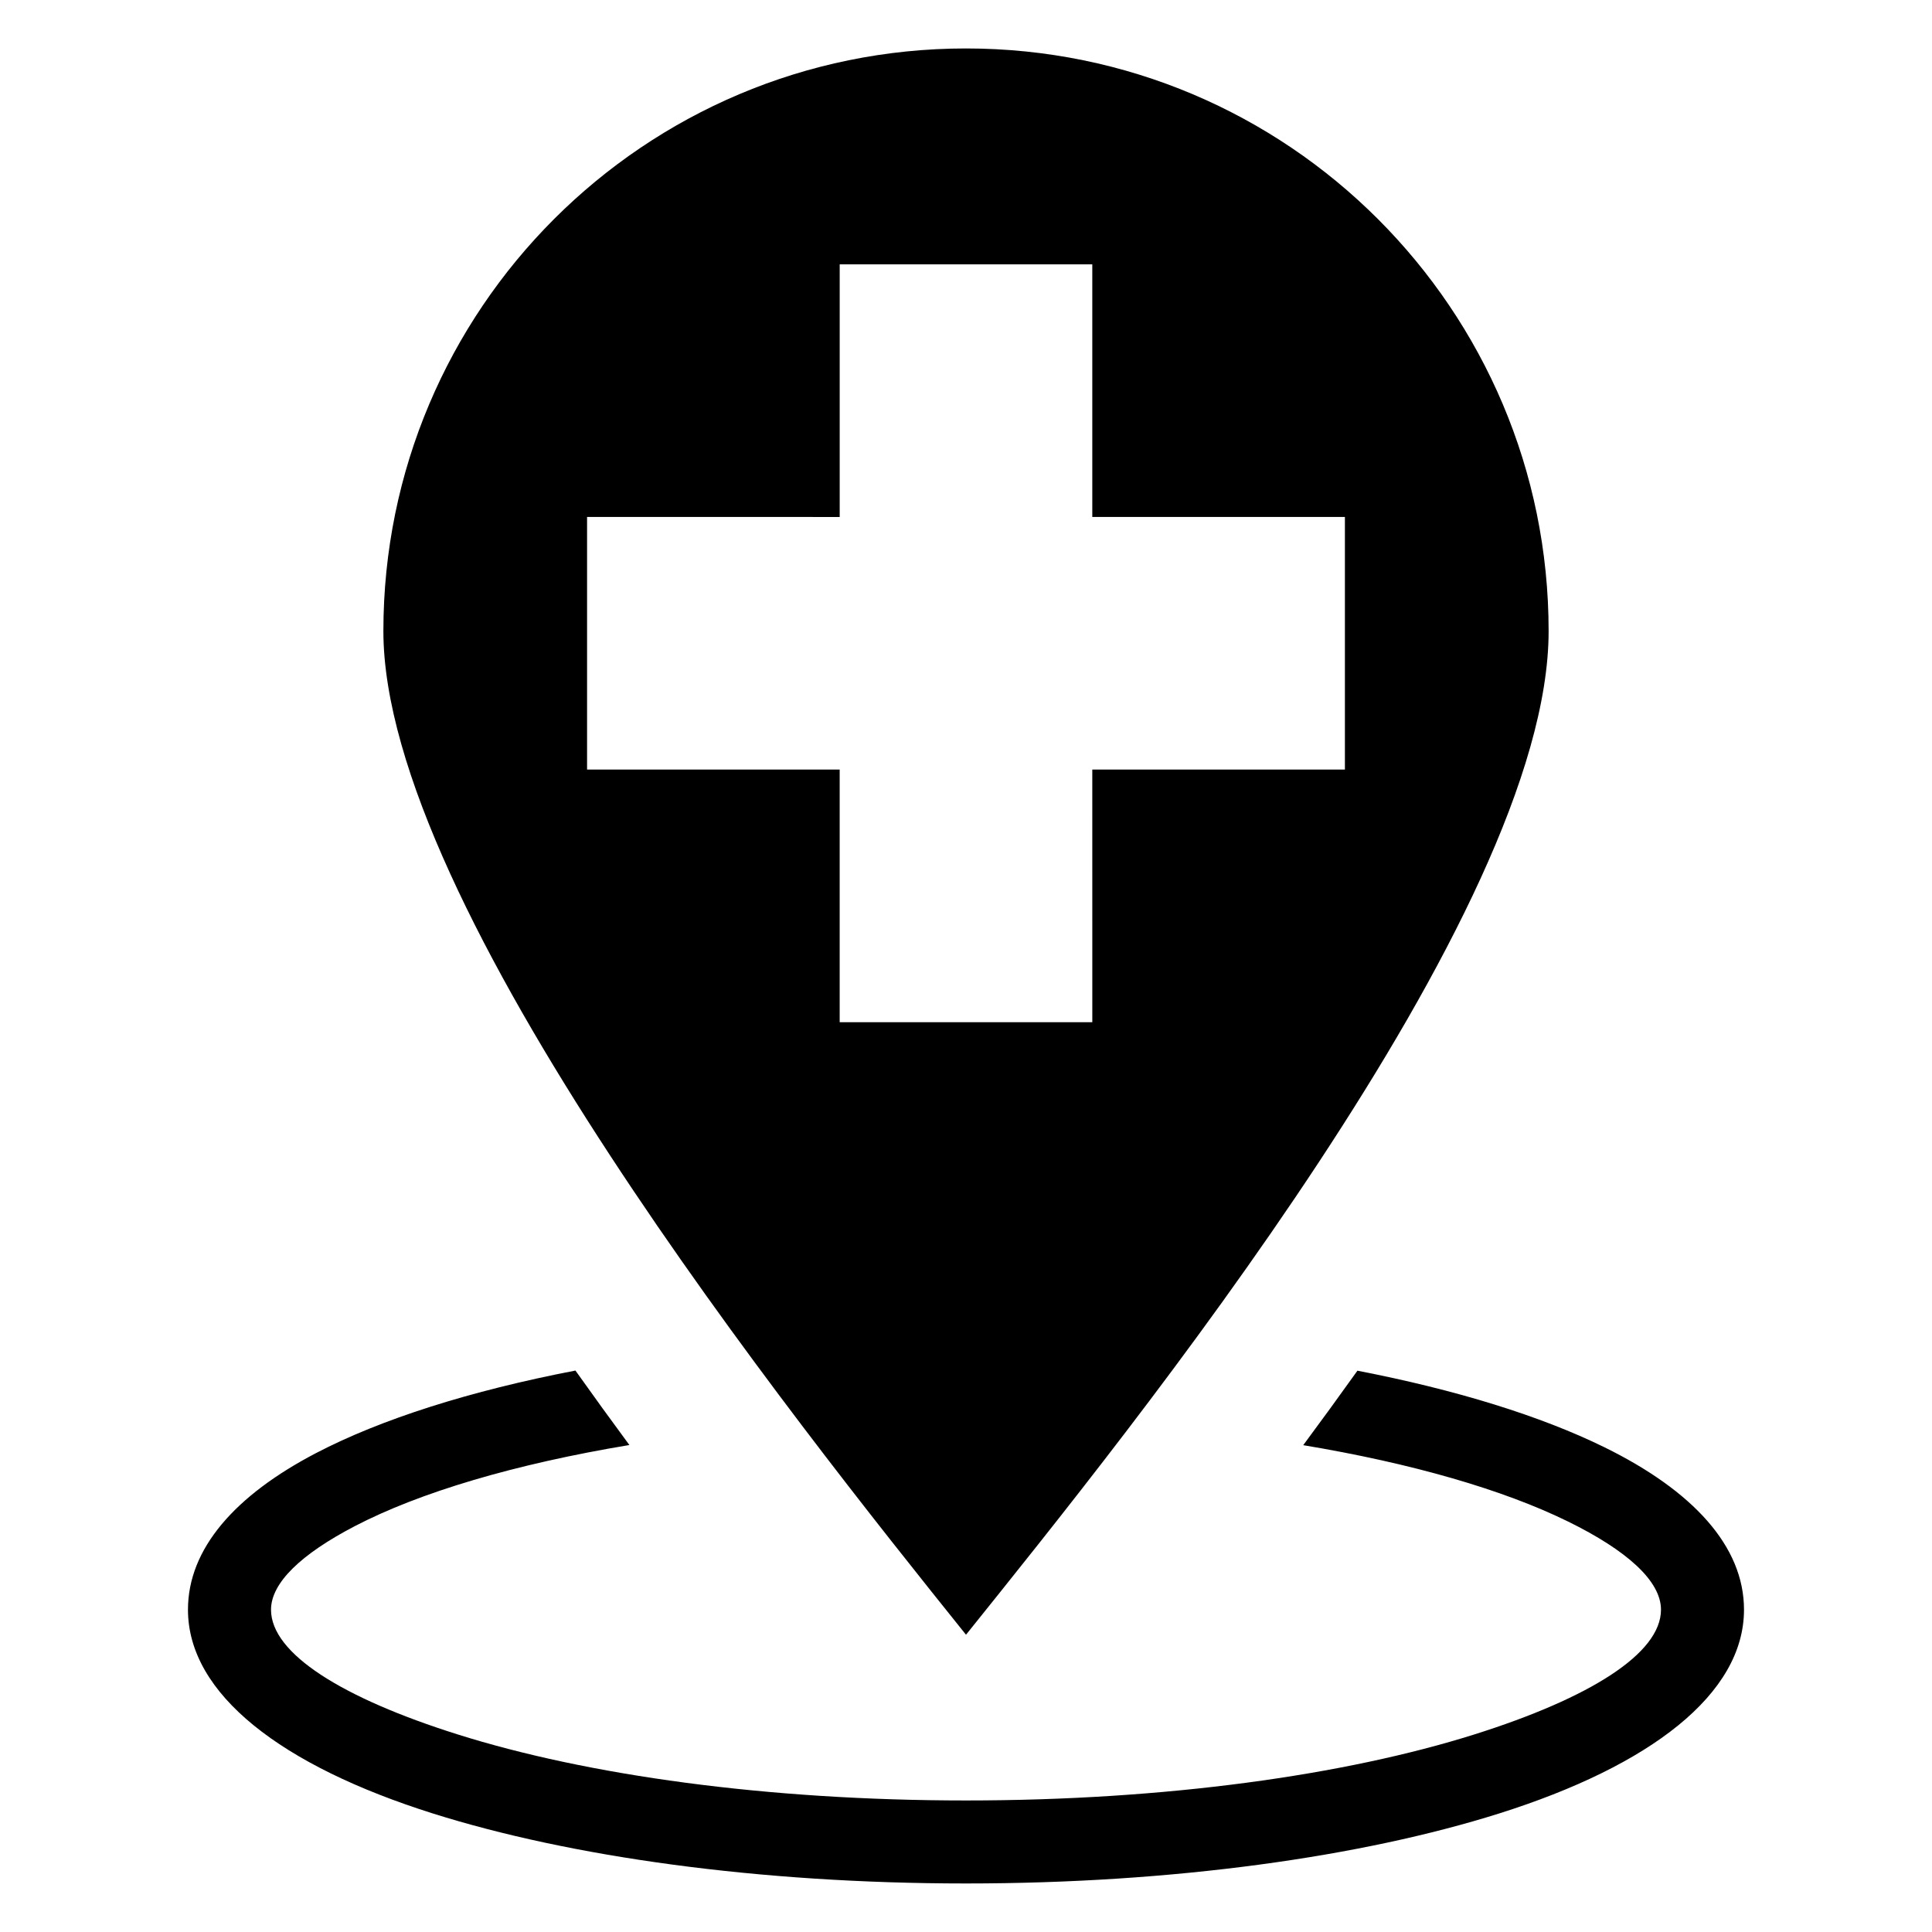 <?xml version="1.0" encoding="UTF-8"?>
<!-- Uploaded to: ICON Repo, www.svgrepo.com, Generator: ICON Repo Mixer Tools -->
<svg fill="#000000" width="800px" height="800px" version="1.1" viewBox="144 144 512 512" xmlns="http://www.w3.org/2000/svg">
 <path d="m400 156.84c85.27 0 154.4 69.125 154.4 154.4 0 74.895-110.99 211.87-154.4 265.98-45.777-57.062-154.4-193.18-154.4-265.98 0-85.273 69.129-154.4 154.4-154.4zm103.73 350.41c-4.781 6.695-9.582 13.289-14.359 19.734 28.805 4.801 53.012 11.805 70.199 20.246 15.574 7.652 24.609 15.734 24.609 23.359 0 11.637-18.887 23.41-49.426 33.043-34.312 10.812-81.945 17.508-134.75 17.508-52.812 0-100.44-6.691-134.75-17.512-30.539-9.629-49.43-21.406-49.43-33.043 0-7.152 8.078-14.773 22.113-22.094 17.301-9.02 42.523-16.5 72.859-21.547-4.754-6.438-9.535-13.031-14.297-19.734-27.871 5.363-51.492 12.879-68.703 21.852-21.562 11.242-33.98 25.395-33.98 41.516 0 22.363 24.801 41.371 64.902 54.012 36.332 11.457 86.293 18.547 141.28 18.547 54.984 0 104.95-7.09 141.28-18.547 40.102-12.648 64.902-31.652 64.902-54.012 0-16.832-13.578-31.539-36.988-43.039-16.832-8.266-39.258-15.227-65.461-20.289zm-204.15-226.25v66.945h66.945v66.945h66.949l-0.004-66.945h66.945v-66.945h-66.945v-66.941h-66.941v66.945z" fill-rule="evenodd"/>
</svg>